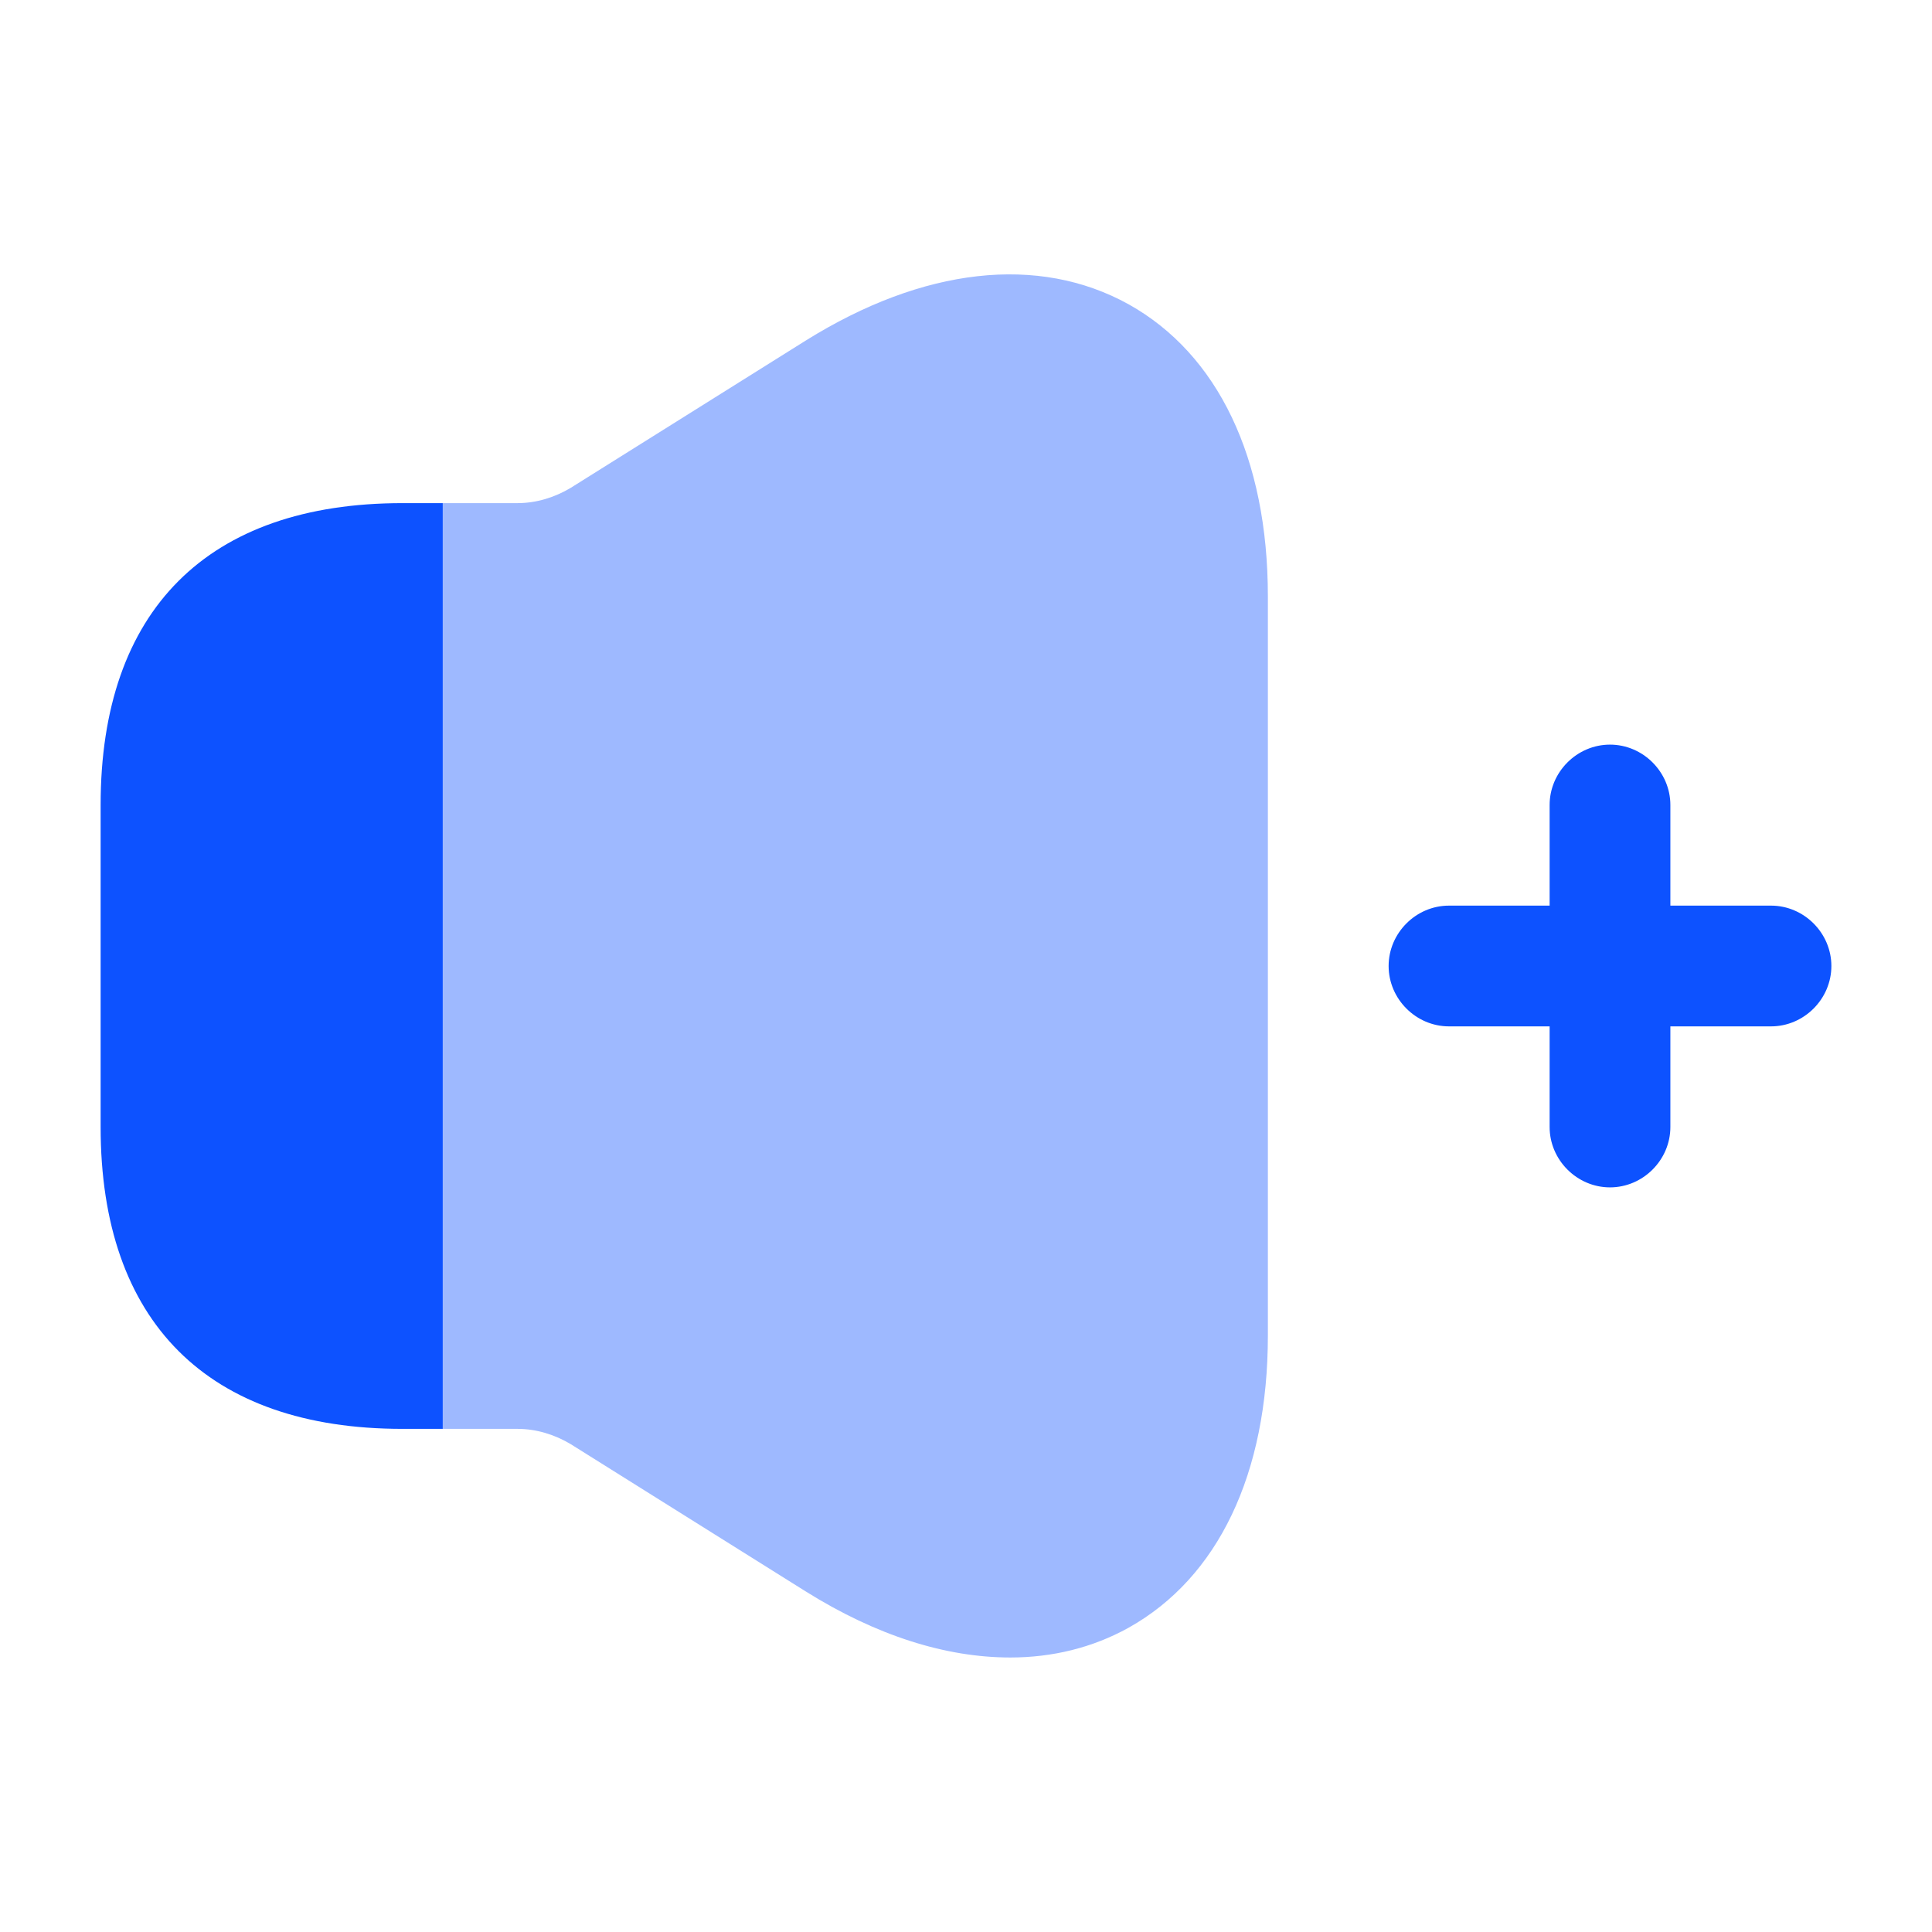 <?xml version="1.0" encoding="UTF-8"?>
<svg xmlns="http://www.w3.org/2000/svg" width="48" height="48" viewBox="0 0 48 48" fill="none">
  <path d="M44 22.5H41.5V20C41.5 19.18 40.82 18.5 40 18.5C39.18 18.5 38.5 19.18 38.5 20V22.5H36C35.18 22.5 34.5 23.18 34.5 24C34.5 24.82 35.18 25.5 36 25.5H38.5V28C38.5 28.82 39.18 29.5 40 29.5C40.82 29.5 41.5 28.82 41.5 28V25.5H44C44.82 25.5 45.5 24.82 45.5 24C45.5 23.18 44.82 22.5 44 22.5Z" fill="#0D52FF"></path>
  <path opacity="0.4" d="M31.5 14.82V33.18C31.5 36.62 30.26 39.2 28.04 40.44C27.14 40.94 26.14 41.18 25.1 41.18C23.5 41.18 21.78 40.64 20.02 39.54L14.18 35.88C13.78 35.64 13.32 35.5 12.86 35.5H11V12.5H12.86C13.32 12.5 13.78 12.36 14.18 12.12L20.02 8.46C22.94 6.64 25.8 6.32 28.04 7.56C30.26 8.8 31.5 11.38 31.5 14.82Z" fill="#0D52FF"></path>
  <path d="M11 12.5V35.5H10C5.16 35.5 2.5 32.84 2.5 28V20C2.5 15.16 5.16 12.5 10 12.5H11Z" fill="#0D52FF"></path>
</svg>
